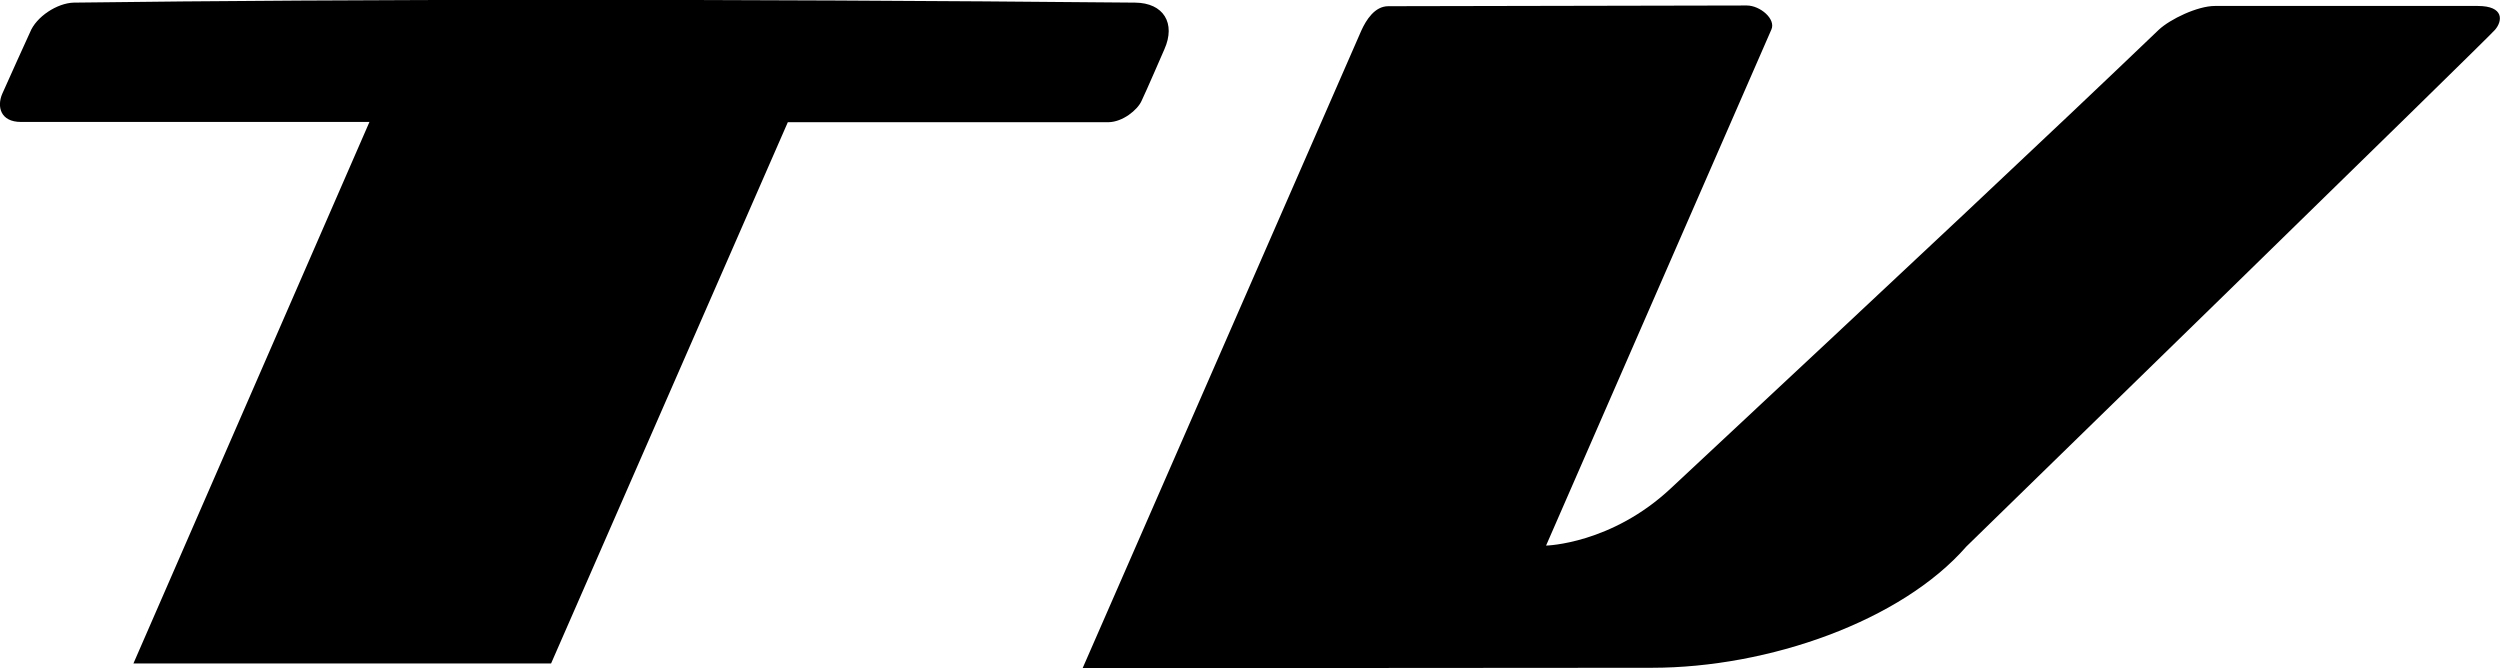 <?xml version="1.0" encoding="UTF-8"?> <!-- Generator: Adobe Illustrator 23.0.4, SVG Export Plug-In . SVG Version: 6.00 Build 0) --> <svg xmlns="http://www.w3.org/2000/svg" xmlns:xlink="http://www.w3.org/1999/xlink" id="Layer_1" x="0px" y="0px" viewBox="0 0 104.75 28" style="enable-background:new 0 0 104.75 28;" xml:space="preserve"> <path d="M64.78,22.86l9.44-21.62c0.2-0.44-0.47-1.01-1.03-1.01c-0.57,0-14.45,0.03-15.02,0.03c-0.57,0-0.93,0.58-1.13,1.02 C56.72,2.01,45.36,28,45.36,28s18.49-0.02,23.85-0.02c4.9,0,10.46-1.96,13.18-5.08c0,0,21.83-21.27,22.15-21.65 c0.32-0.37,0.39-1-0.72-1H92.8c-0.72,0-1.87,0.55-2.35,1c-4.47,4.28-10.3,9.75-20.43,19.2C67.52,22.8,64.78,22.86,64.78,22.86"></path> <path d="M47.83,4.23c0.18-0.37,0.96-2.17,0.96-2.17c0.48-1.08-0.03-1.94-1.23-1.95c-17.08-0.16-32.83-0.15-44.47,0 C2.39,0.13,1.52,0.7,1.26,1.35c0,0-1.03,2.26-1.17,2.59c-0.22,0.52-0.08,1.17,0.79,1.17h14.6L5.59,27.8h17.5l9.92-22.68 c0,0,12.86,0,13.44,0C47.04,5.11,47.66,4.61,47.83,4.23"></path> </svg> 